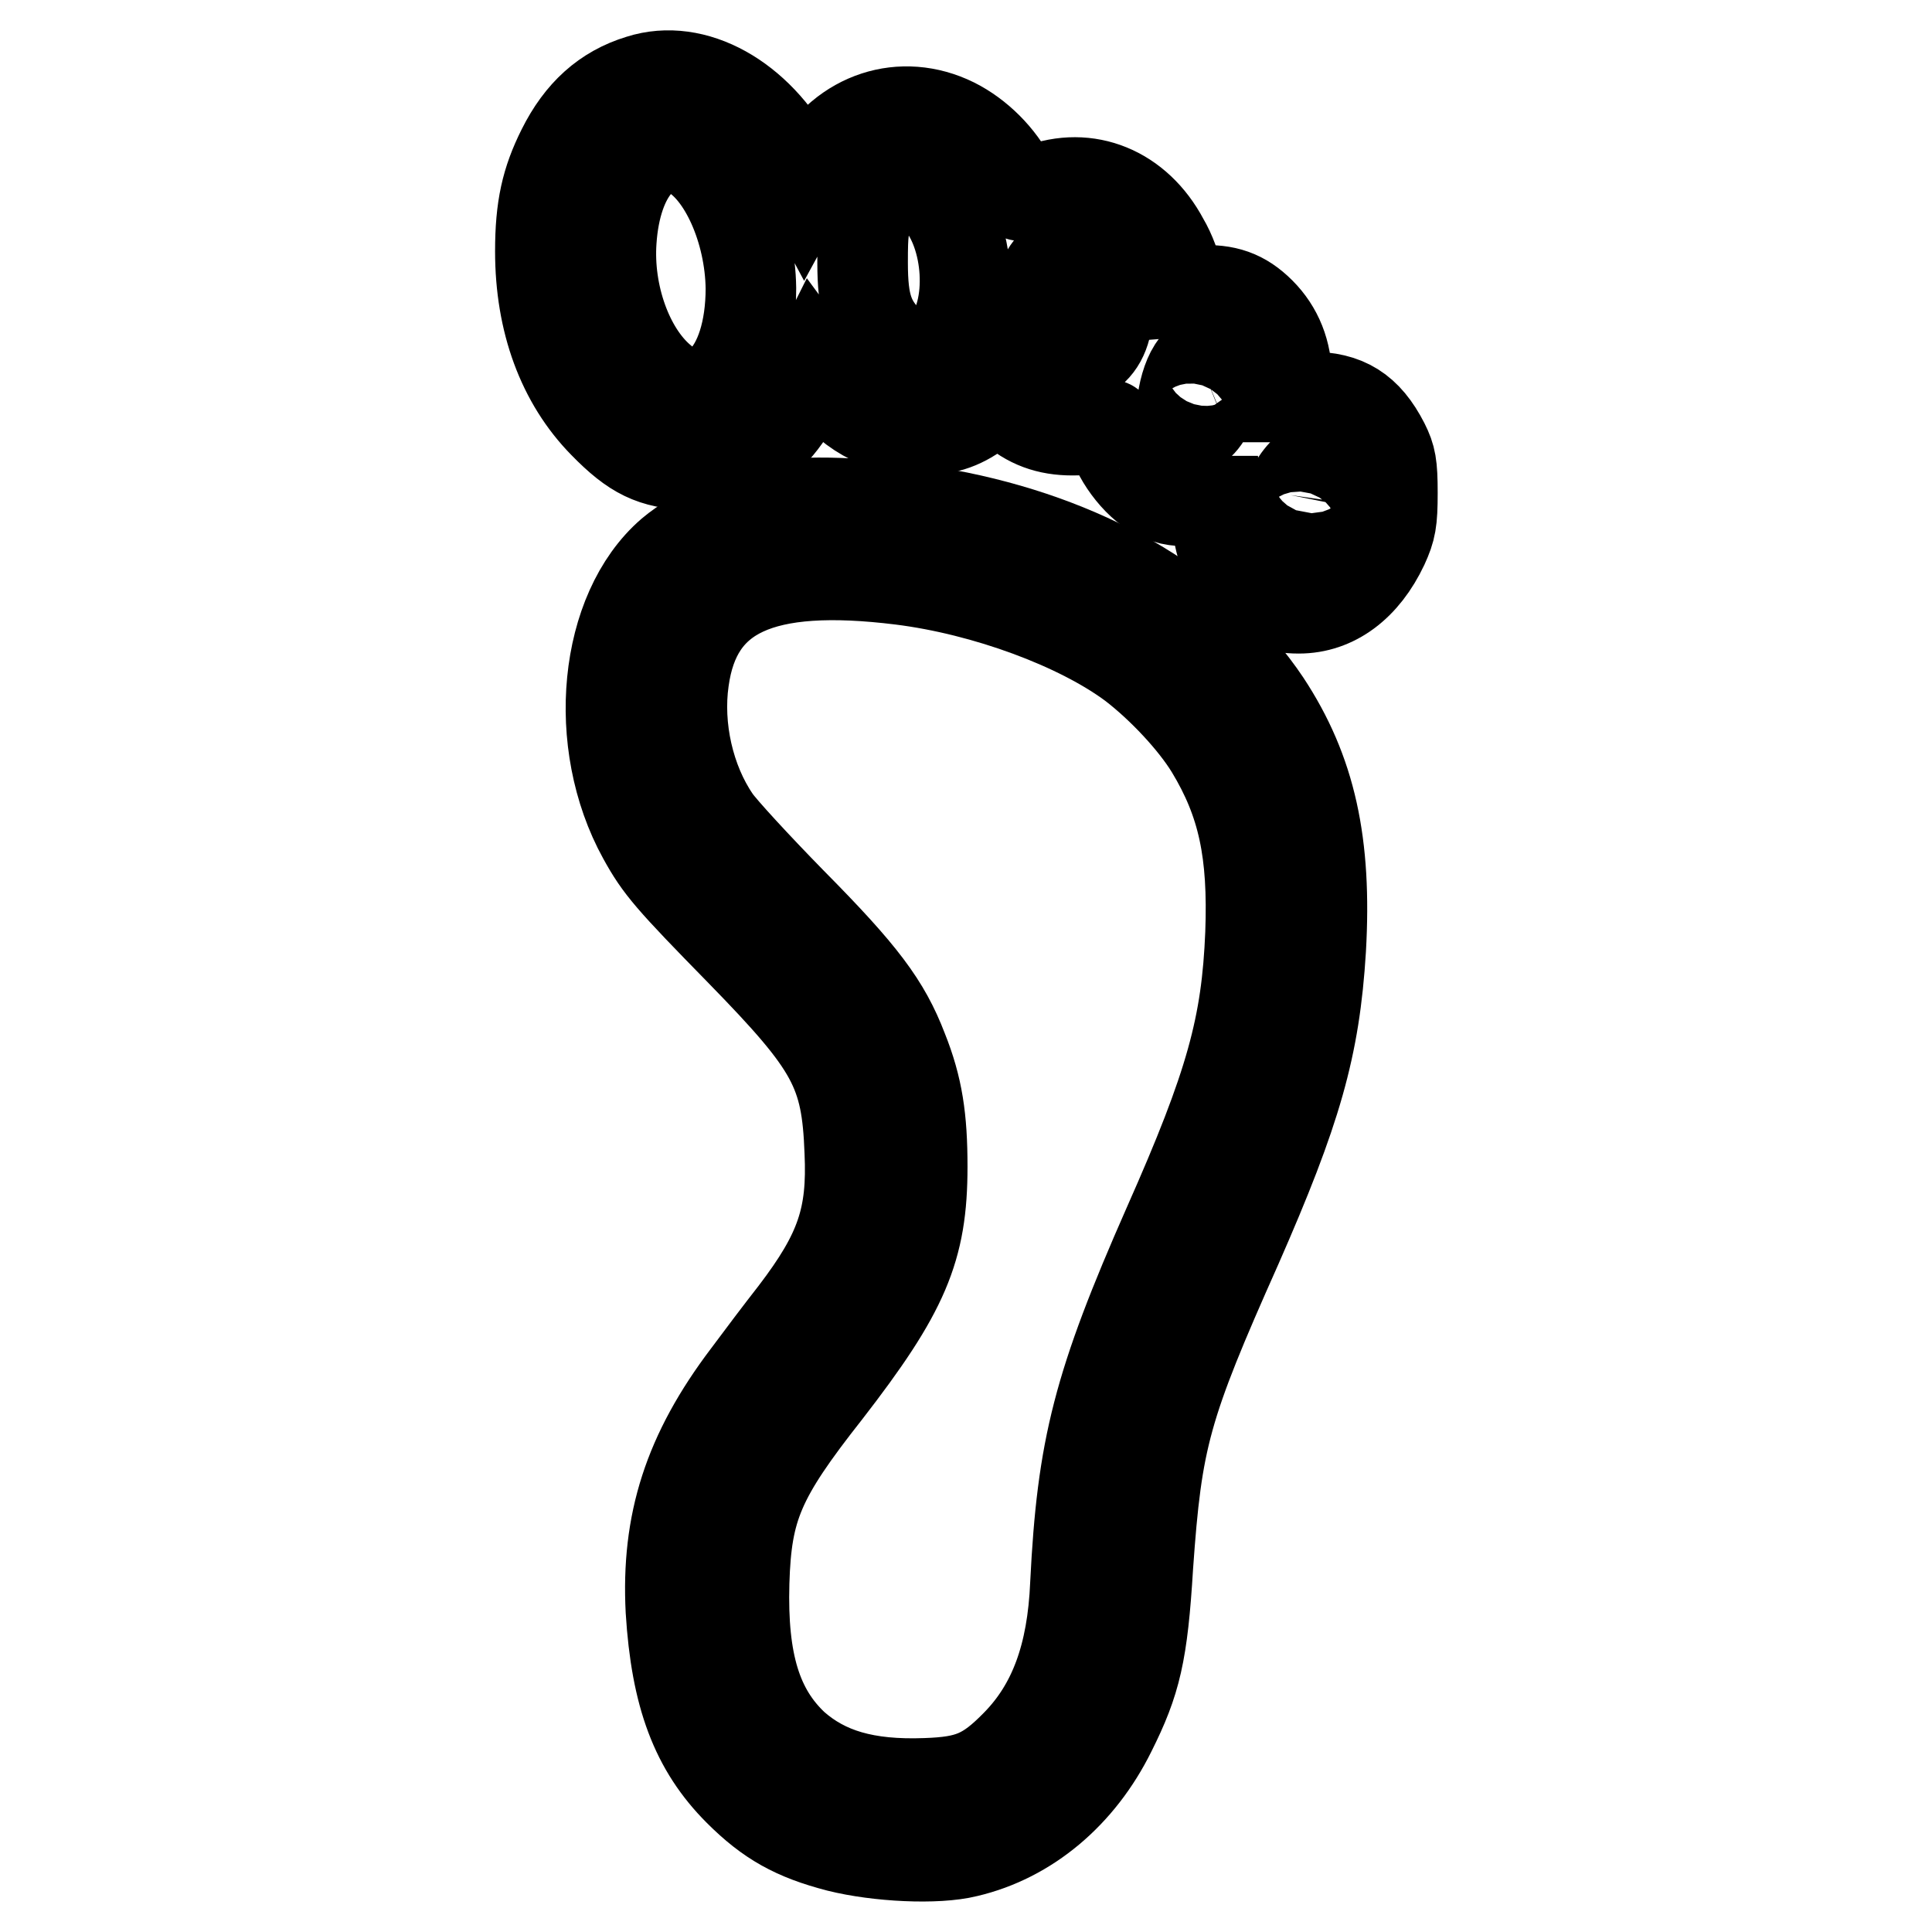 <?xml version="1.0" encoding="utf-8"?>
<!-- Svg Vector Icons : http://www.onlinewebfonts.com/icon -->
<!DOCTYPE svg PUBLIC "-//W3C//DTD SVG 1.1//EN" "http://www.w3.org/Graphics/SVG/1.1/DTD/svg11.dtd">
<svg version="1.1" xmlns="http://www.w3.org/2000/svg" xmlns:xlink="http://www.w3.org/1999/xlink" x="0px" y="0px" viewBox="0 0 256 256" enable-background="new 0 0 256 256" xml:space="preserve">
<g><g><g><path stroke-width="12" fill-opacity="0" stroke="#000000"  d="M84.8,10.6c-4.6,1.4-7.9,4.4-10.3,9.2c-2.1,4.2-2.9,7.7-2.9,13.5c0,9.3,2.9,17.2,8.4,22.8c4,4.1,6.5,5.3,11.4,5.5c3.6,0.2,4.1,0.1,6.8-1.3c3.5-1.7,5.7-4.1,8.1-8.8l1.6-3.2l1.7,2.3c3.3,4.4,8,6.7,13.2,6.4c3.2-0.2,5.3-1.1,7.8-3.2l1.6-1.3l1.7,1.4c2.4,2.2,5,3.1,8.2,3.1c1.6,0,3.4-0.2,4-0.5c1-0.4,1.2-0.3,1.2,0.5c0,2.4,2.8,6.6,5.5,8.2c1.8,1,2.7,1.2,5.2,1.2h3.1l0.2,2.8c0.3,3.5,1.6,6.4,3.6,8.5c2,2,4.1,2.9,7.2,2.9c4.7,0,8.7-3,11.2-8.3c1-2.2,1.2-3.2,1.2-7c0-3.7-0.2-4.7-1.1-6.5c-2.3-4.5-5.1-6.2-9.8-6.2h-3.1v-2.4c0-3.5-1.2-6.5-3.5-8.8c-2.3-2.3-4.6-3.1-8.1-2.9l-2.6,0.2l-0.3-2c-0.1-1.1-0.9-3.3-1.8-4.8c-3.5-6.6-10.1-9.3-16.6-6.8c-1.3,0.5-2.4,0.9-2.5,0.8c0,0-0.5-0.9-1-1.9c-1.6-3.2-4.5-6.1-7.7-7.7c-6.9-3.4-14.6-0.9-18.6,6.1l-1.2,2.2l-1.5-2.8C100.4,13,92,8.3,84.8,10.6z M91.4,20.2c4.5,2.4,8,10.3,8.1,18c0,11.3-6,17.3-12,12c-4.3-3.7-7-11.2-6.5-18.3C81.6,22.8,86.2,17.6,91.4,20.2z M122.7,25.1c4.8,2.9,6.7,12.7,3.8,18.7c-2.2,4.3-5.4,4.9-8.6,1.7c-2.8-2.8-3.6-5.1-3.6-10.7c0-4.1,0.1-5.1,1-6.8C117.3,24.4,119.9,23.4,122.7,25.1z M144.5,34.5c1.5,1.2,2.5,4.2,2.3,6.9c-0.2,2.9-1.2,4.8-3.3,5.9c-1.1,0.6-1.4,0.6-2.5,0c-2-1.2-3-3-3.3-5.7c-0.3-3.2,0.5-5.5,2.3-7C141.5,33.3,143.1,33.3,144.5,34.5z M160.7,48.9c0.7,1.8,0.6,3.4-0.5,5.5c-1,2.1-2.5,3-3.2,2c-1.1-1.8,0.3-7.7,2-8.4C160,47.6,160.2,47.7,160.7,48.9z M174.9,63.5c0.6,1.8,0,4.6-1.2,6.3c-1.3,1.8-2.3,1.8-2.8-0.2c-0.2-0.9-0.4-1.9-0.3-2.2c0.1-0.3,0.3-1.1,0.4-1.8c0.3-1.5,2-3.6,2.8-3.6C174.2,62,174.7,62.7,174.9,63.5z"/><path stroke-width="12" fill-opacity="0" stroke="#000000"  d="M104,66.9c-5.4,0.8-11.7,3.5-15.1,6.4C80,81,78.3,98.4,85.2,110.9c2.2,4,3.6,5.6,13,15.2c12.2,12.5,14,15.8,14.4,26.5c0.4,8.7-1.2,13.4-7.3,21.4c-1.8,2.3-4.6,6-6.3,8.3c-7.8,10.3-10.7,19.5-10.1,31.1c0.7,11.3,3.3,18.2,9,23.9c4,4,7.4,5.9,13.2,7.4c5.2,1.3,13,1.7,17,0.7c8.1-1.9,15-7.7,19.1-16c3.3-6.6,4.2-10.3,4.9-21.9c1.2-17,2.3-21.1,11.8-42.4c7.9-18,10.3-26.3,11.1-39.3c0.8-14-1.3-23.6-7.3-32.7C159.6,81,145,72.2,127,68.5C119,66.9,108.7,66.2,104,66.9z M119.4,76.8c11.2,1.4,23.6,6,30.7,11.3c3.9,3,8.1,7.5,10.3,11.1c4.3,7.1,5.7,13.7,5.3,24.5c-0.5,12.2-2.6,20-10.9,38.7c-9.3,21.1-11.4,29.4-12.3,47.5c-0.4,9.5-2.9,16.2-7.8,21.2c-4,4.1-6.3,5-12,5.2c-8,0.3-13.3-1.3-17.5-5c-4.9-4.6-6.9-11-6.6-21.6c0.3-10,2-14,10.9-25.3c10.3-13.3,12.7-18.9,12.7-29.8c0-6.4-0.6-10.5-2.6-15.5c-2.3-6-5.3-10-14.7-19.5c-4.7-4.8-9.3-9.8-10.1-11c-3.5-5.1-5.1-12.2-4.2-18.5C92.2,78.5,100.8,74.5,119.4,76.8z"/></g></g></g>
</svg>